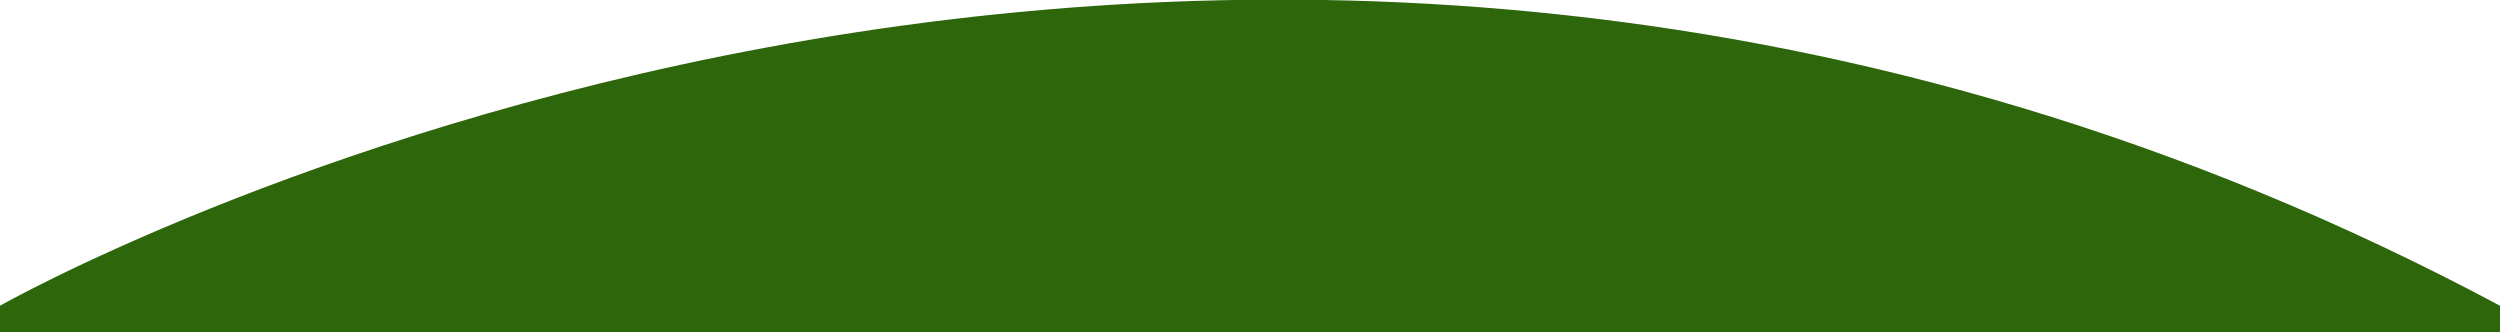 <?xml version="1.0" encoding="utf-8"?>
<!-- Generator: Adobe Illustrator 18.1.1, SVG Export Plug-In . SVG Version: 6.00 Build 0)  -->
<svg version="1.1" id="Lager_1" xmlns="http://www.w3.org/2000/svg" xmlns:xlink="http://www.w3.org/1999/xlink" x="0px" y="0px"
	 viewBox="0 349.3 595.3 79.1" enable-background="new 0 349.3 595.3 79.1" xml:space="preserve">
<path fill="#2D660B" d="M595.3,428.4v-6.3c-306.9-164-595.3,0-595.3,0v6.3H595.3z"/>
</svg>
